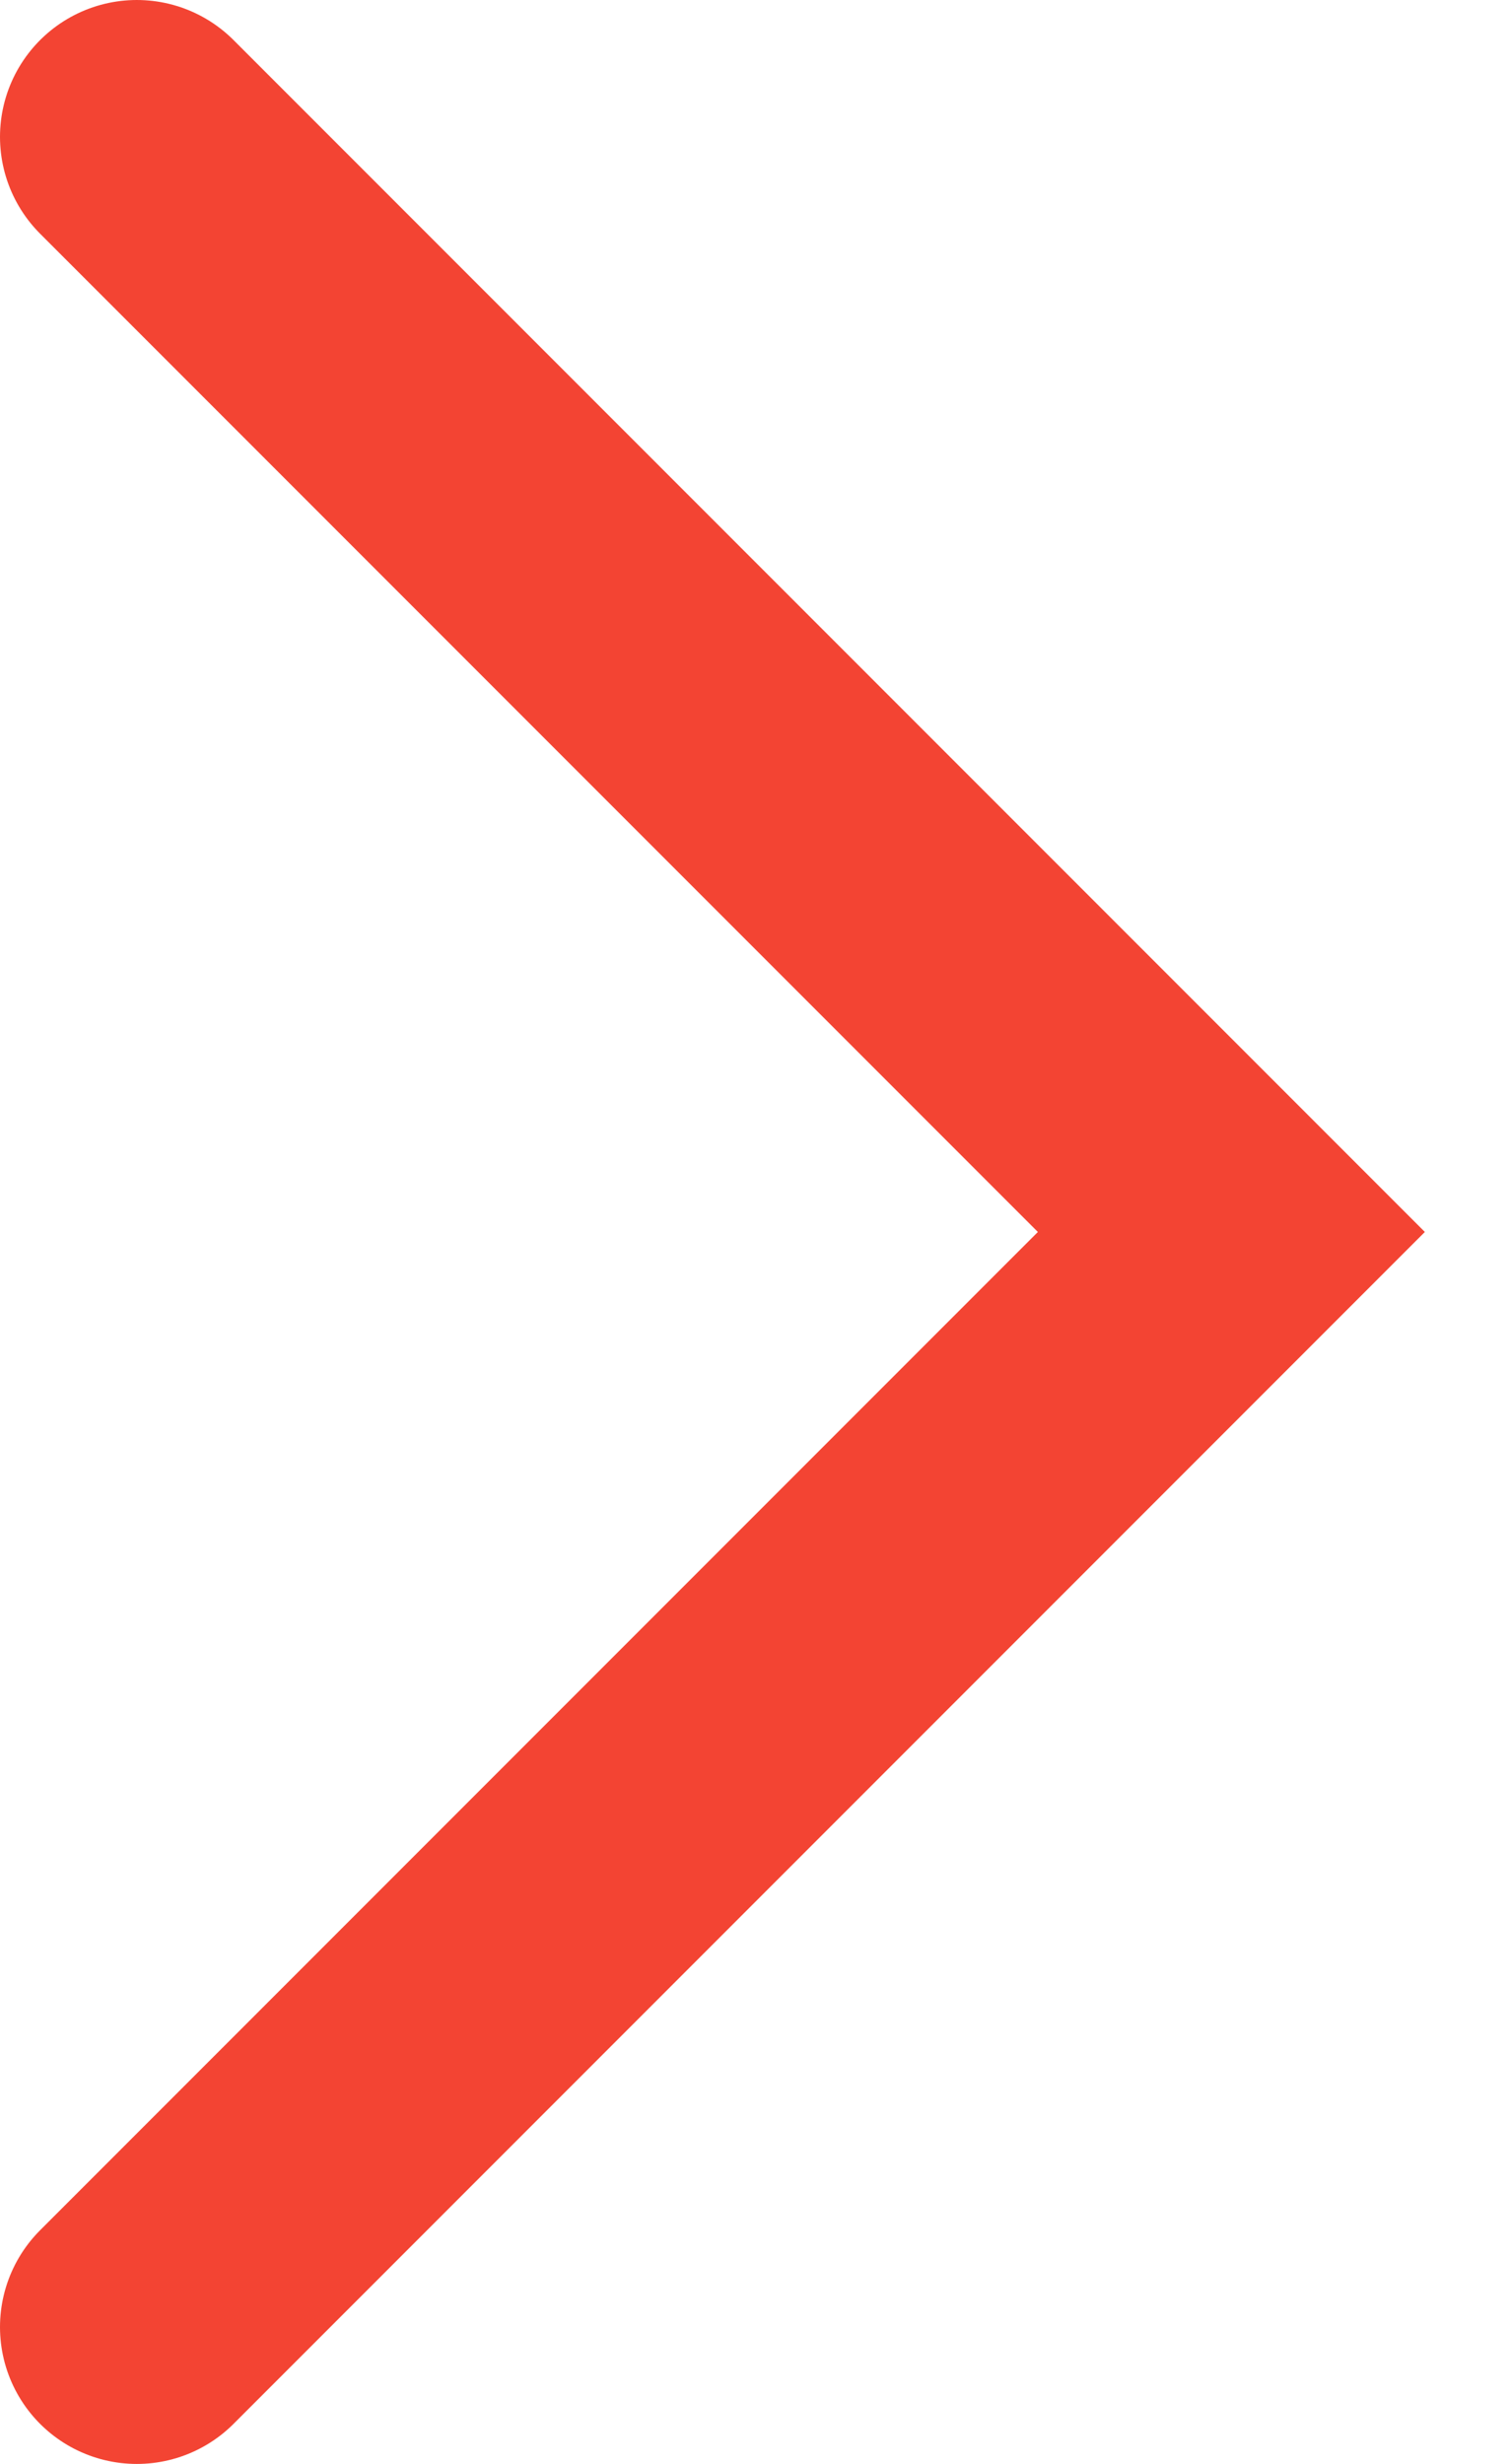 <?xml version="1.0" encoding="UTF-8"?> <svg xmlns="http://www.w3.org/2000/svg" width="11" height="18" viewBox="0 0 11 18" fill="none"><path d="M1 1L9 9L1 17" stroke="#F34433" stroke-width="2" stroke-linecap="round"></path></svg> 
